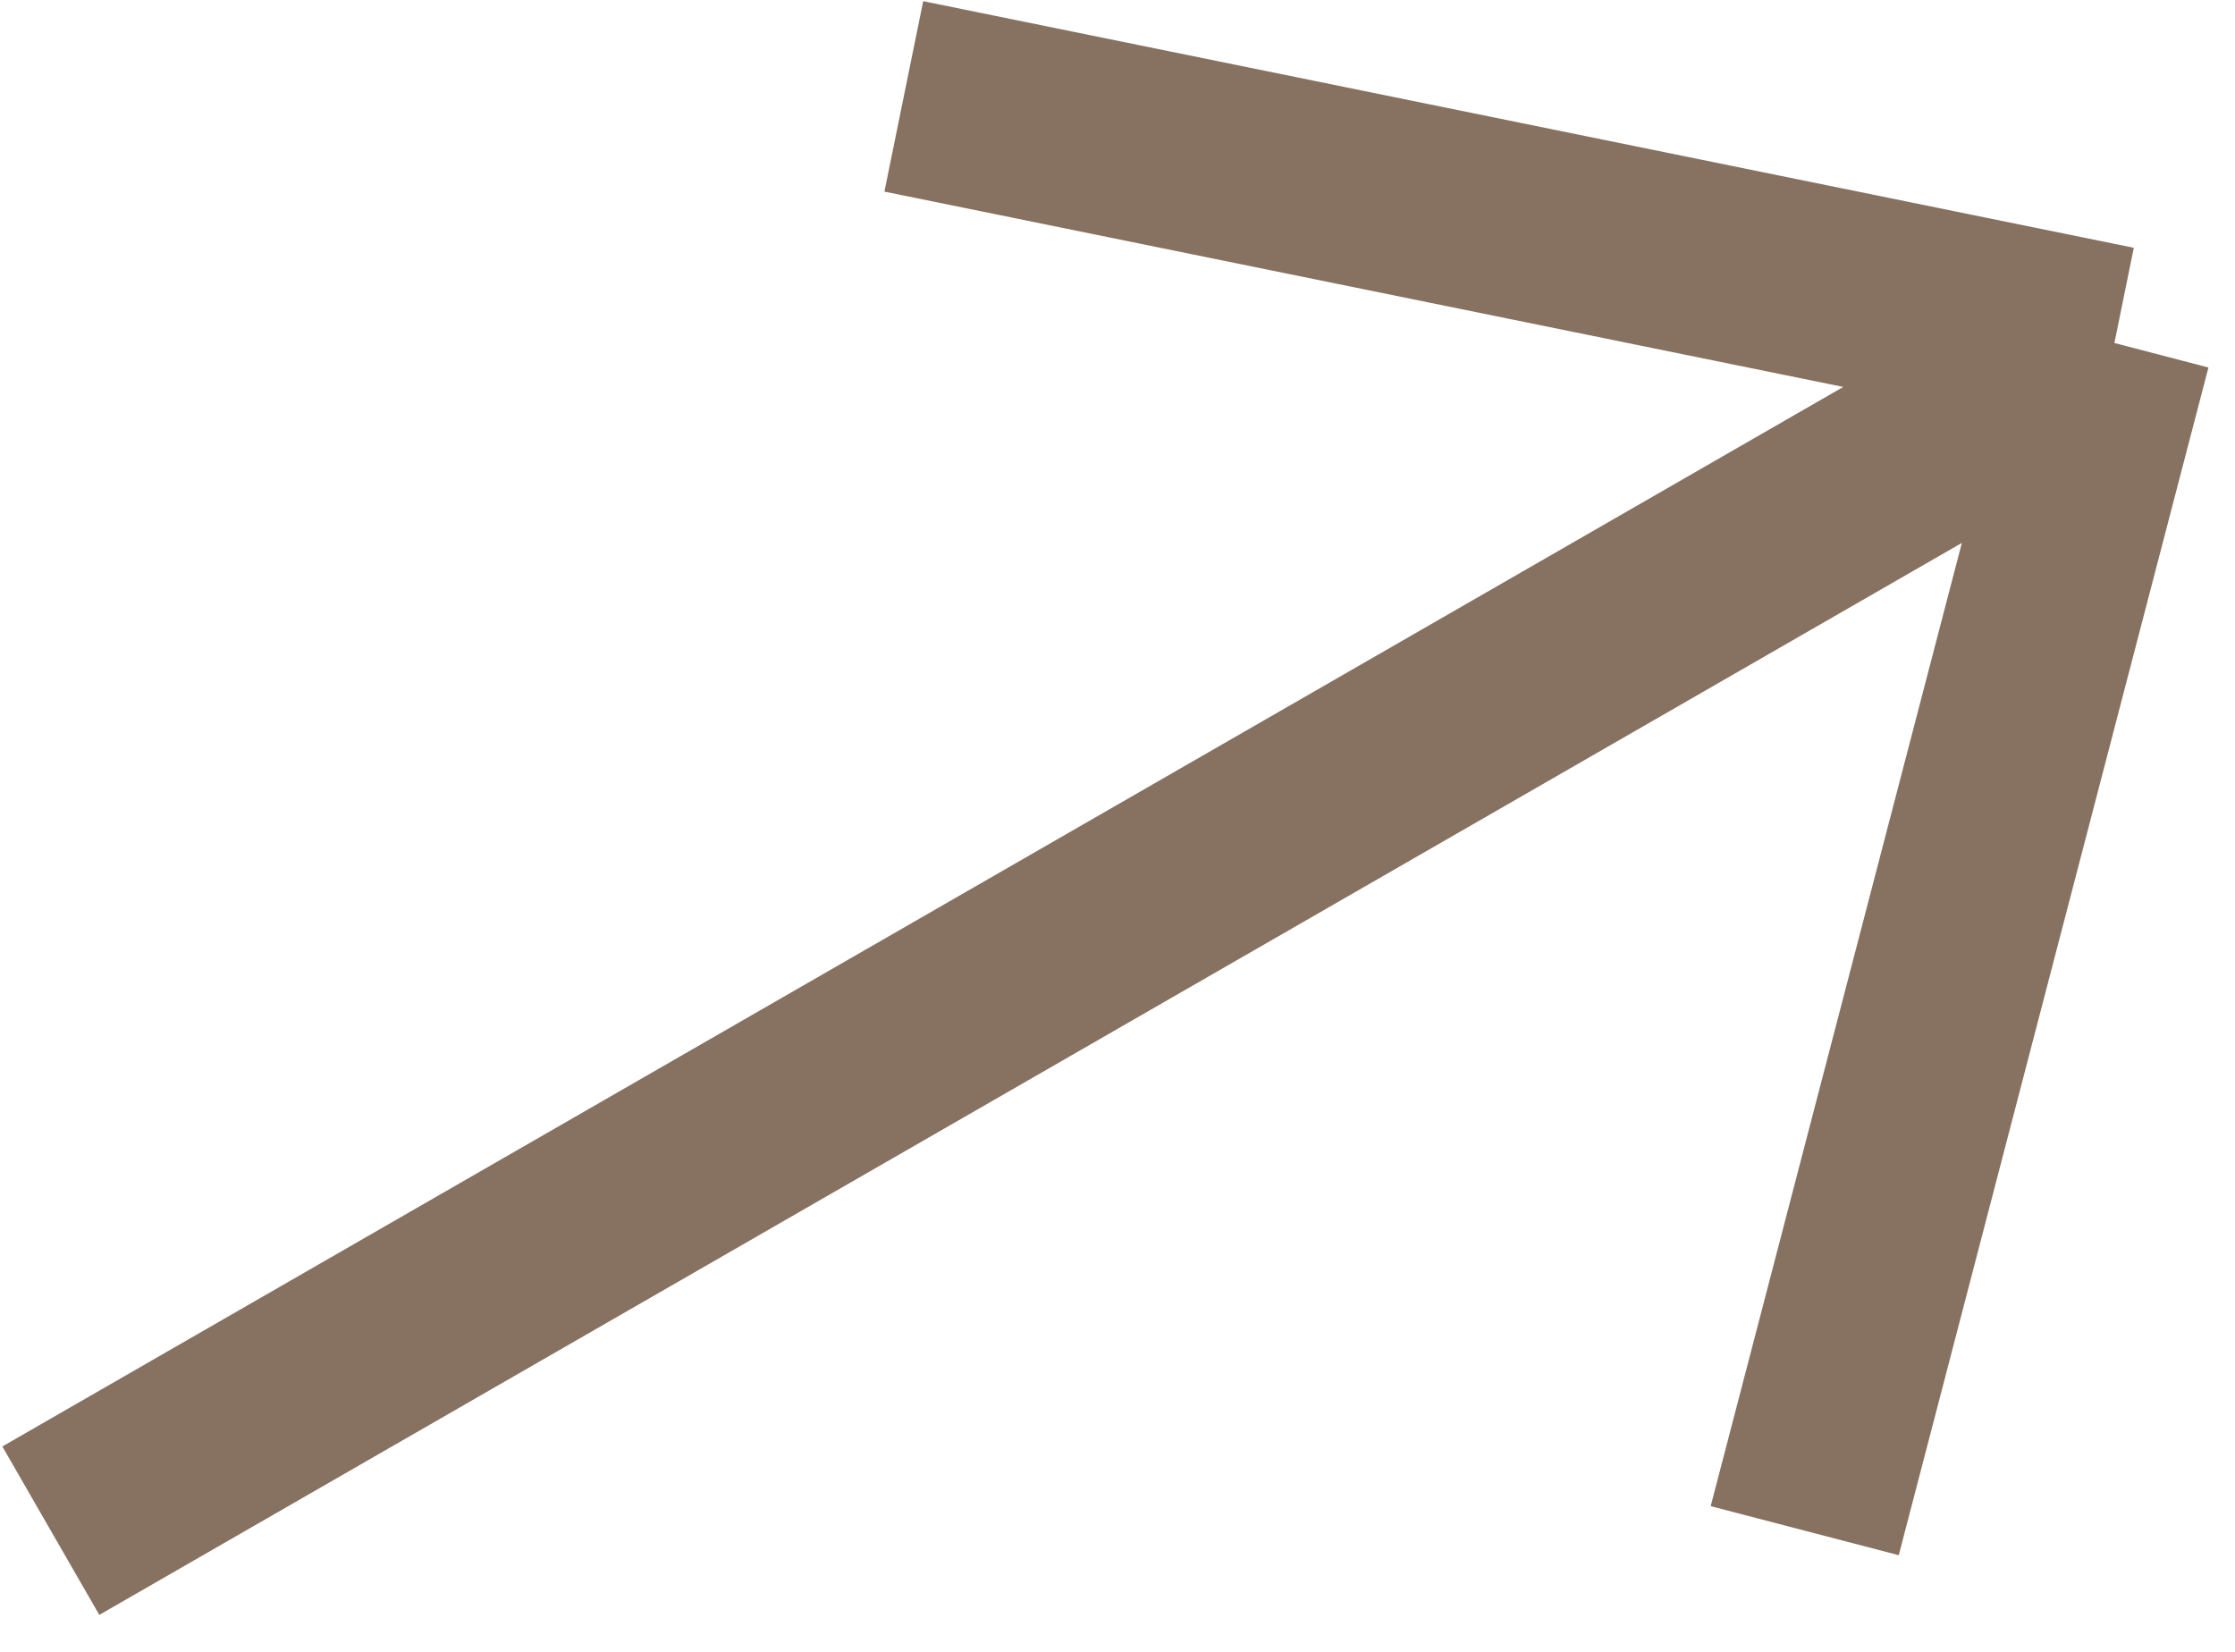 <svg width="23" height="17" viewBox="0 0 23 17" fill="none" xmlns="http://www.w3.org/2000/svg">
<path d="M0.523 15.753L21.759 3.53M21.759 3.53L18.572 15.753M21.759 3.53L9.301 0.992" stroke="#877160" stroke-width="2"/>
</svg>
